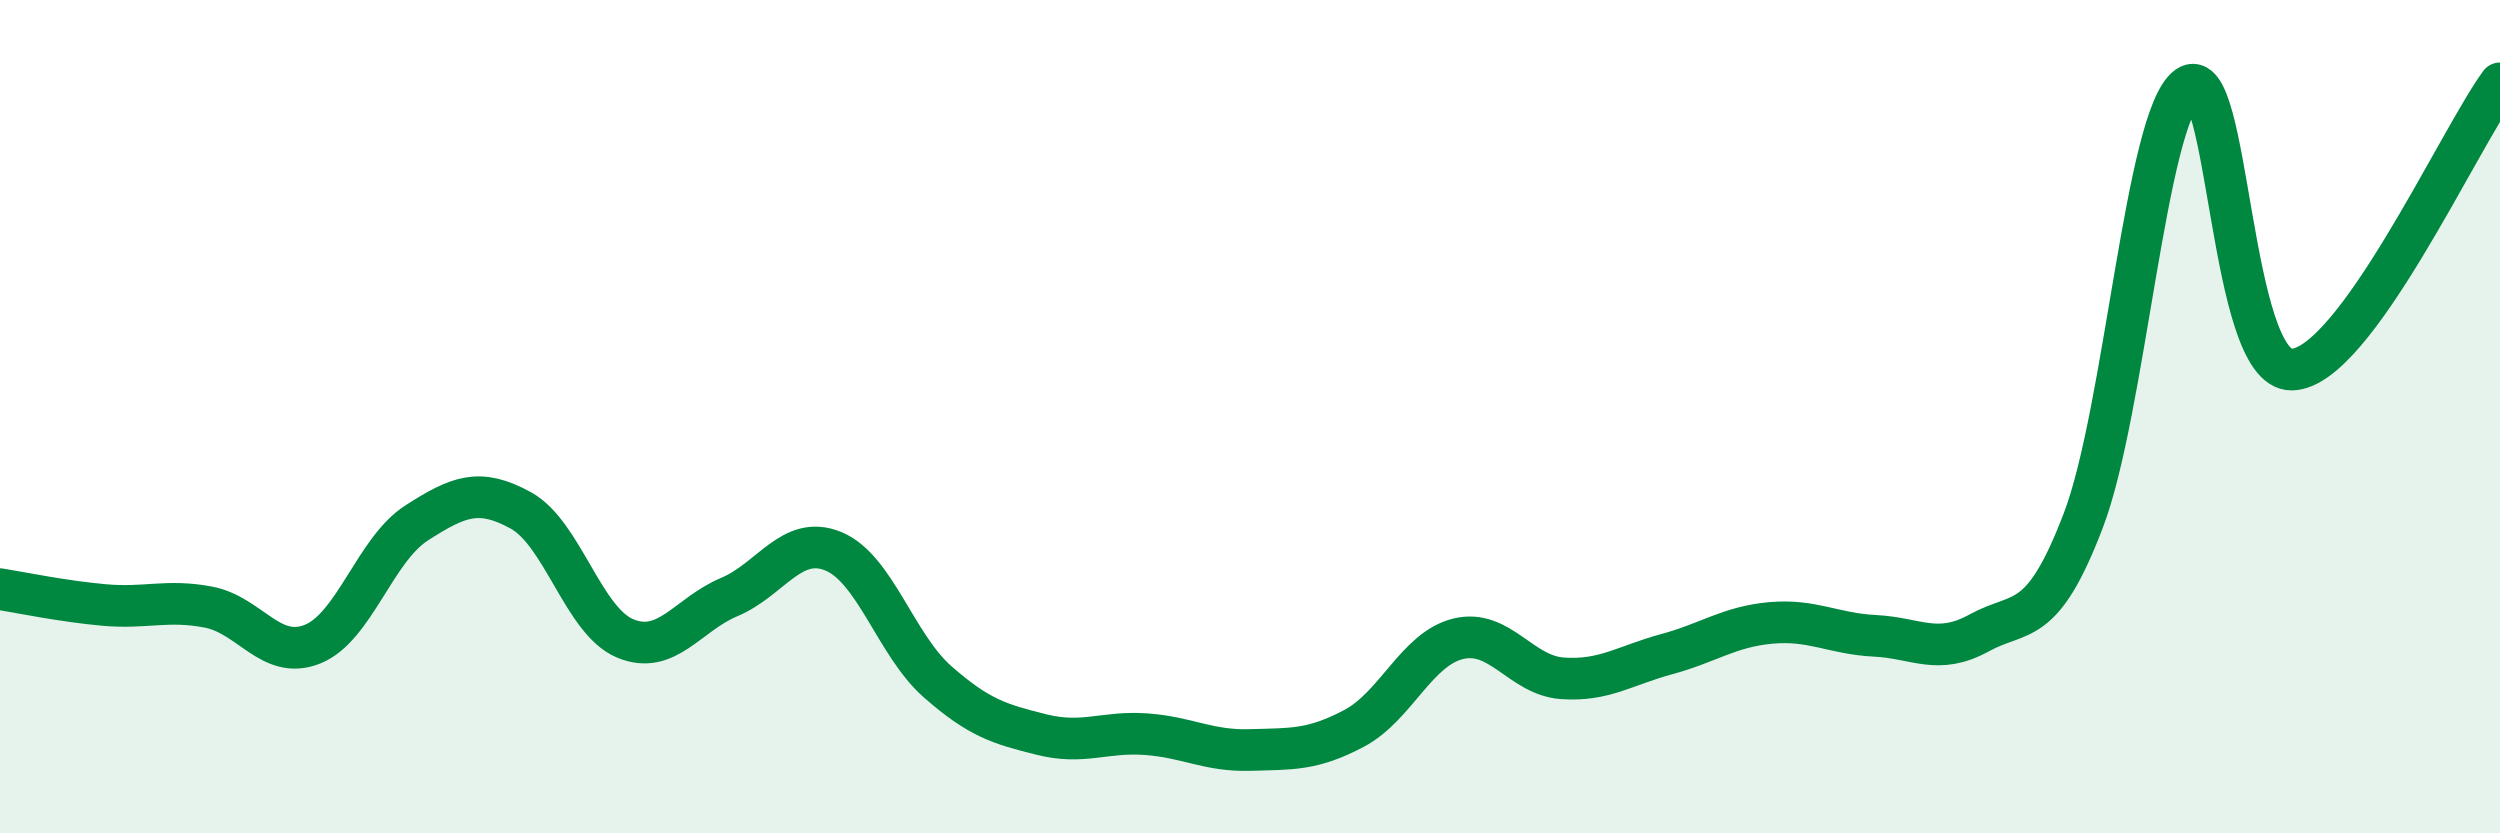 
    <svg width="60" height="20" viewBox="0 0 60 20" xmlns="http://www.w3.org/2000/svg">
      <path
        d="M 0,14.14 C 0.5,14.22 1.5,14.43 2.5,14.52 C 3.5,14.61 4,14.38 5,14.57 C 6,14.76 6.5,15.86 7.5,15.46 C 8.5,15.06 9,13.19 10,12.55 C 11,11.91 11.5,11.7 12.5,12.25 C 13.5,12.8 14,14.9 15,15.32 C 16,15.74 16.5,14.75 17.5,14.33 C 18.5,13.91 19,12.82 20,13.23 C 21,13.64 21.5,15.48 22.5,16.36 C 23.5,17.24 24,17.38 25,17.63 C 26,17.88 26.5,17.55 27.5,17.62 C 28.5,17.69 29,18.03 30,18 C 31,17.97 31.5,18.01 32.5,17.48 C 33.5,16.95 34,15.57 35,15.33 C 36,15.09 36.5,16.21 37.5,16.28 C 38.5,16.35 39,15.97 40,15.7 C 41,15.43 41.5,15.04 42.5,14.95 C 43.5,14.86 44,15.21 45,15.26 C 46,15.31 46.5,15.74 47.5,15.19 C 48.5,14.64 49,15.11 50,12.49 C 51,9.87 51.5,2.8 52.5,2.08 C 53.5,1.36 53.5,8.89 55,8.87 C 56.5,8.85 59,3.37 60,2L60 20L0 20Z"
        fill="#008740"
        opacity="0.1"
        stroke-linecap="round"
        stroke-linejoin="round"
      />
      <path
        d="M 0,14.14 C 0.5,14.22 1.5,14.43 2.5,14.52 C 3.5,14.61 4,14.38 5,14.57 C 6,14.76 6.5,15.86 7.5,15.46 C 8.5,15.06 9,13.19 10,12.55 C 11,11.91 11.5,11.7 12.5,12.25 C 13.5,12.8 14,14.9 15,15.32 C 16,15.74 16.5,14.75 17.5,14.33 C 18.5,13.91 19,12.82 20,13.23 C 21,13.64 21.5,15.48 22.5,16.36 C 23.5,17.24 24,17.38 25,17.63 C 26,17.88 26.5,17.55 27.5,17.62 C 28.5,17.69 29,18.03 30,18 C 31,17.97 31.5,18.01 32.5,17.48 C 33.5,16.95 34,15.57 35,15.33 C 36,15.09 36.5,16.21 37.5,16.28 C 38.5,16.35 39,15.97 40,15.7 C 41,15.43 41.5,15.04 42.5,14.95 C 43.5,14.86 44,15.21 45,15.26 C 46,15.31 46.5,15.74 47.5,15.19 C 48.5,14.64 49,15.11 50,12.49 C 51,9.87 51.5,2.8 52.5,2.08 C 53.5,1.36 53.5,8.89 55,8.87 C 56.5,8.85 59,3.37 60,2"
        stroke="#008740"
        stroke-width="1"
        fill="none"
        stroke-linecap="round"
        stroke-linejoin="round"
      />
    </svg>
  